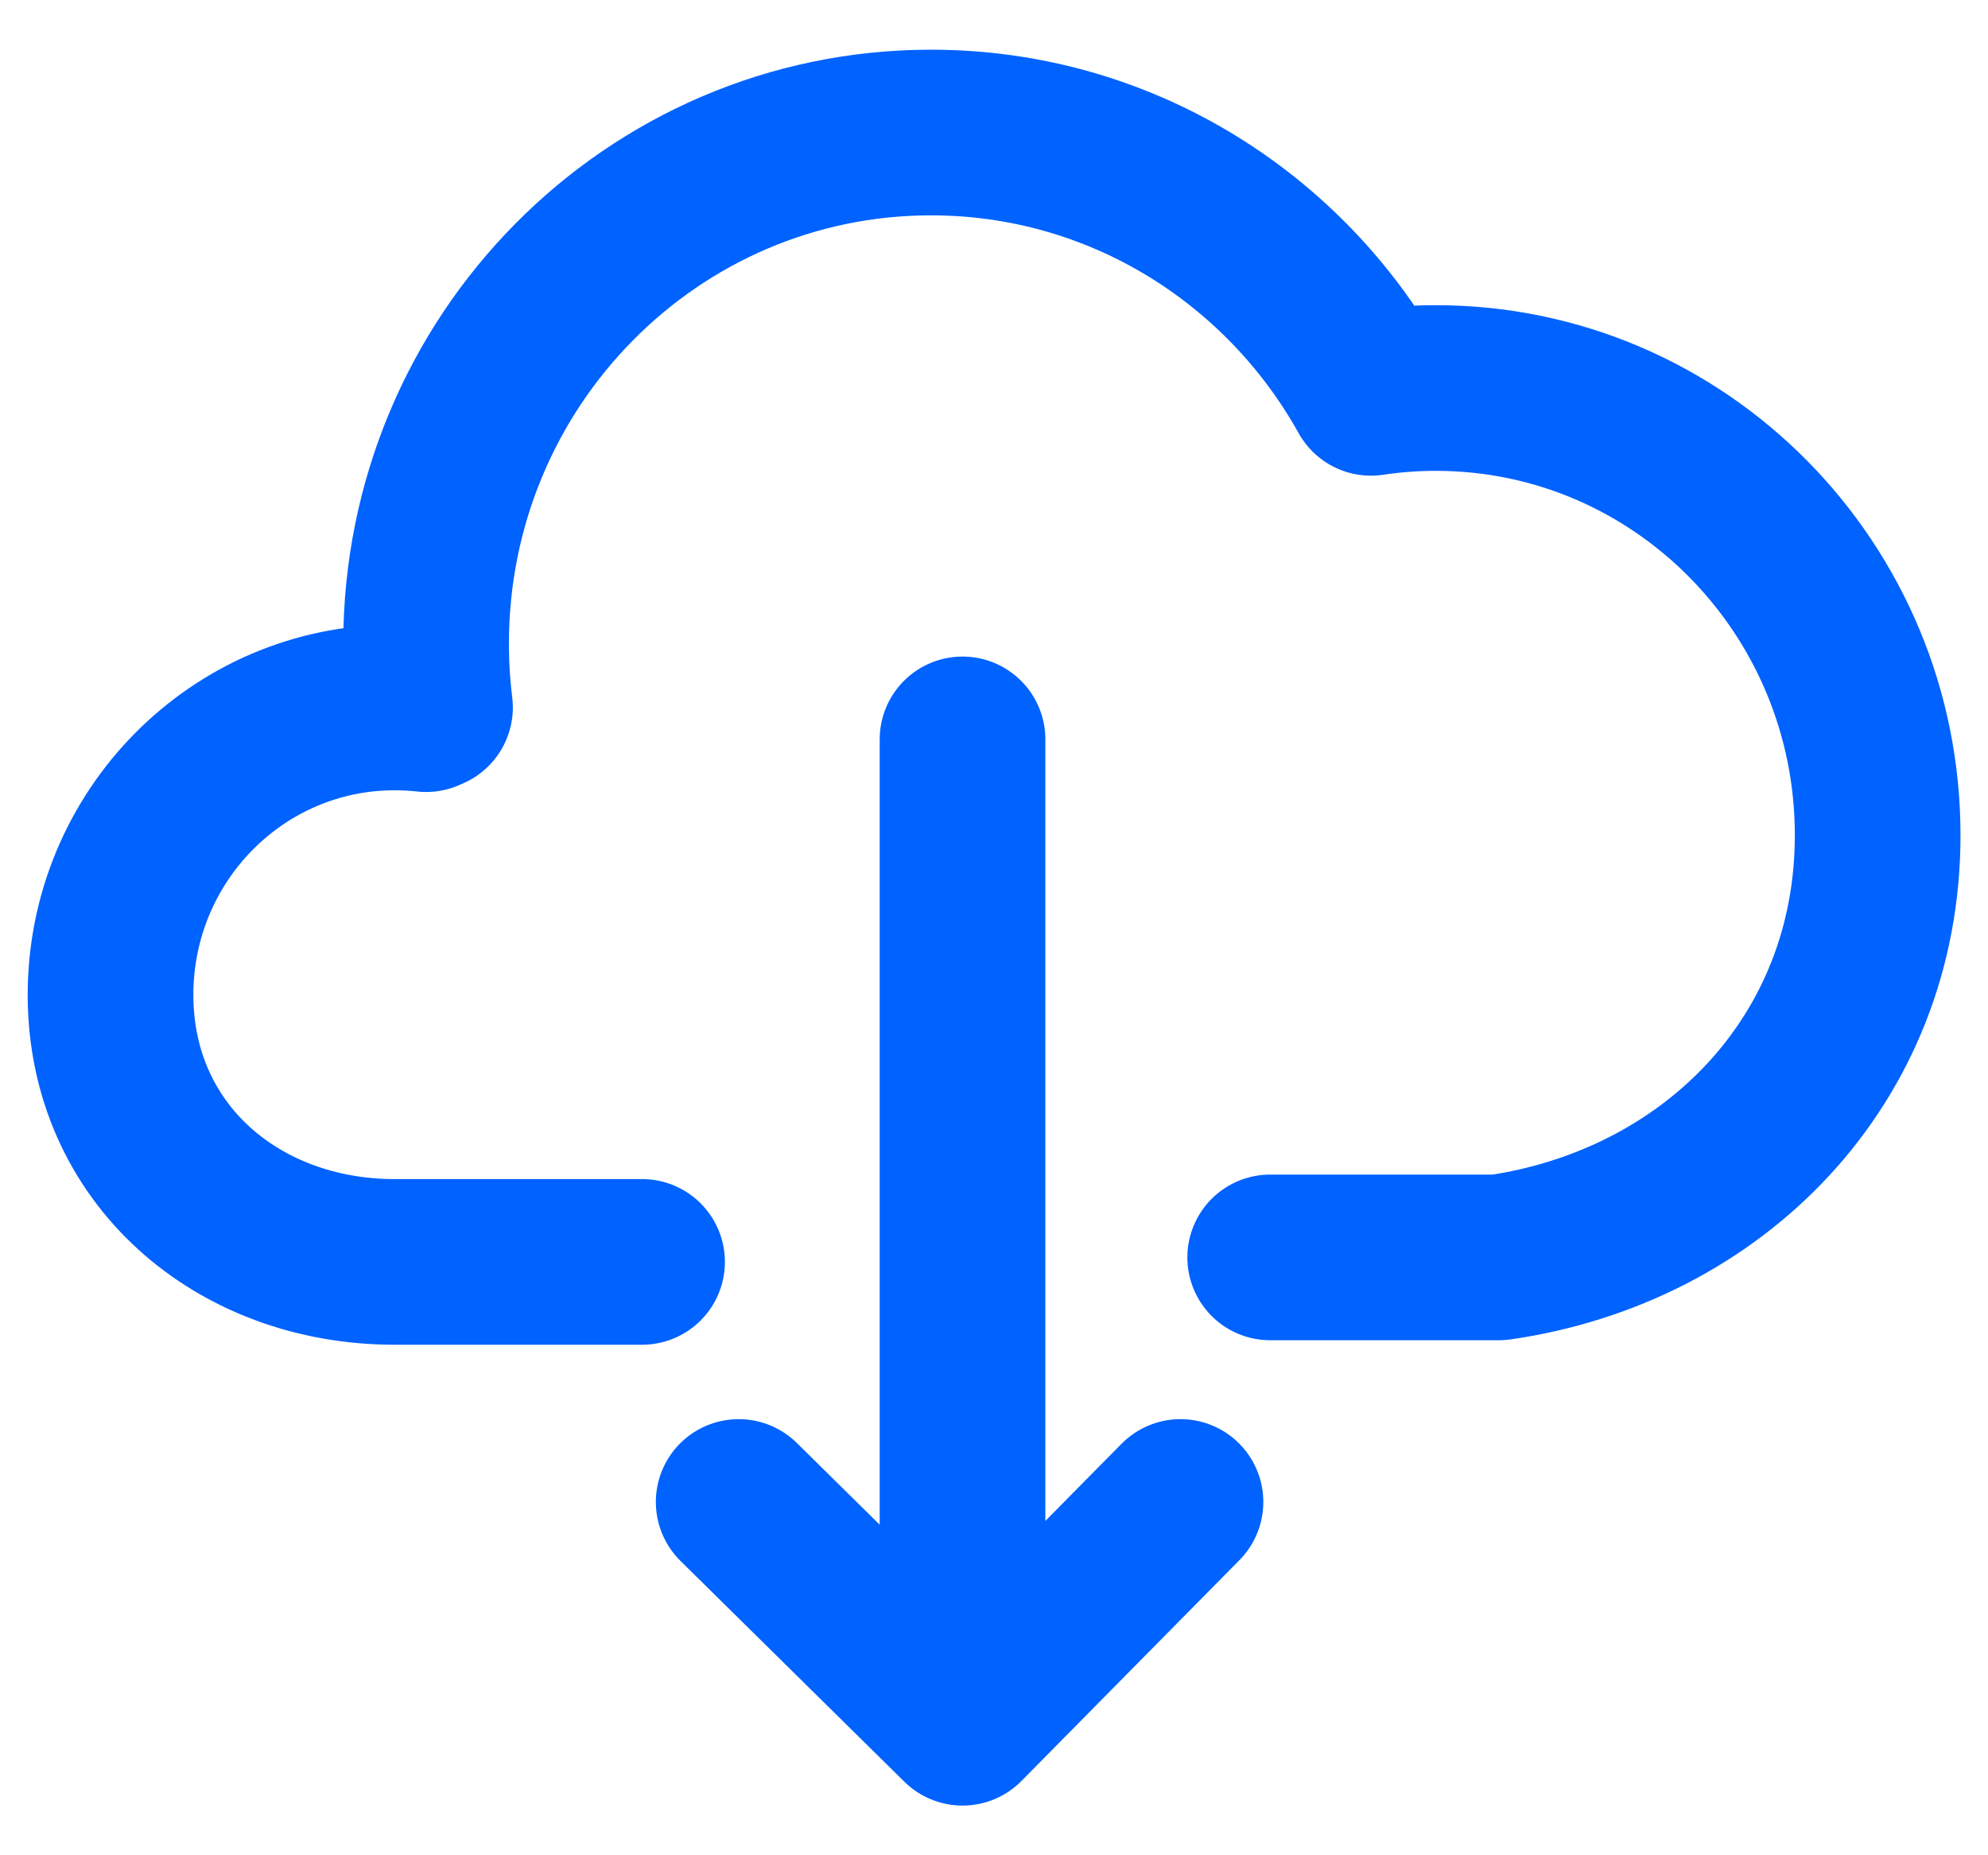 <svg width="30" height="28" viewBox="0 0 30 28" fill="none" xmlns="http://www.w3.org/2000/svg">
<path d="M9.689 19.045H5.954C3.587 19.045 1.668 17.411 1.668 15.015C1.668 12.619 3.587 10.677 5.954 10.677C6.115 10.677 6.274 10.686 6.43 10.703V10.677H6.489C6.45 10.361 6.43 10.039 6.43 9.713C6.43 5.453 9.841 2 14.049 2C16.898 2 19.383 3.583 20.689 5.929C21.009 5.881 21.335 5.856 21.668 5.856C25.35 5.856 28.335 8.878 28.335 12.605C28.335 16.005 25.851 18.509 22.62 18.977H19.168M14.525 11.159V26M14.525 26L11.147 22.668M14.525 26L17.814 22.668" stroke="#0062FF" stroke-width="2.5" stroke-linecap="round" stroke-linejoin="round"/>
</svg>
